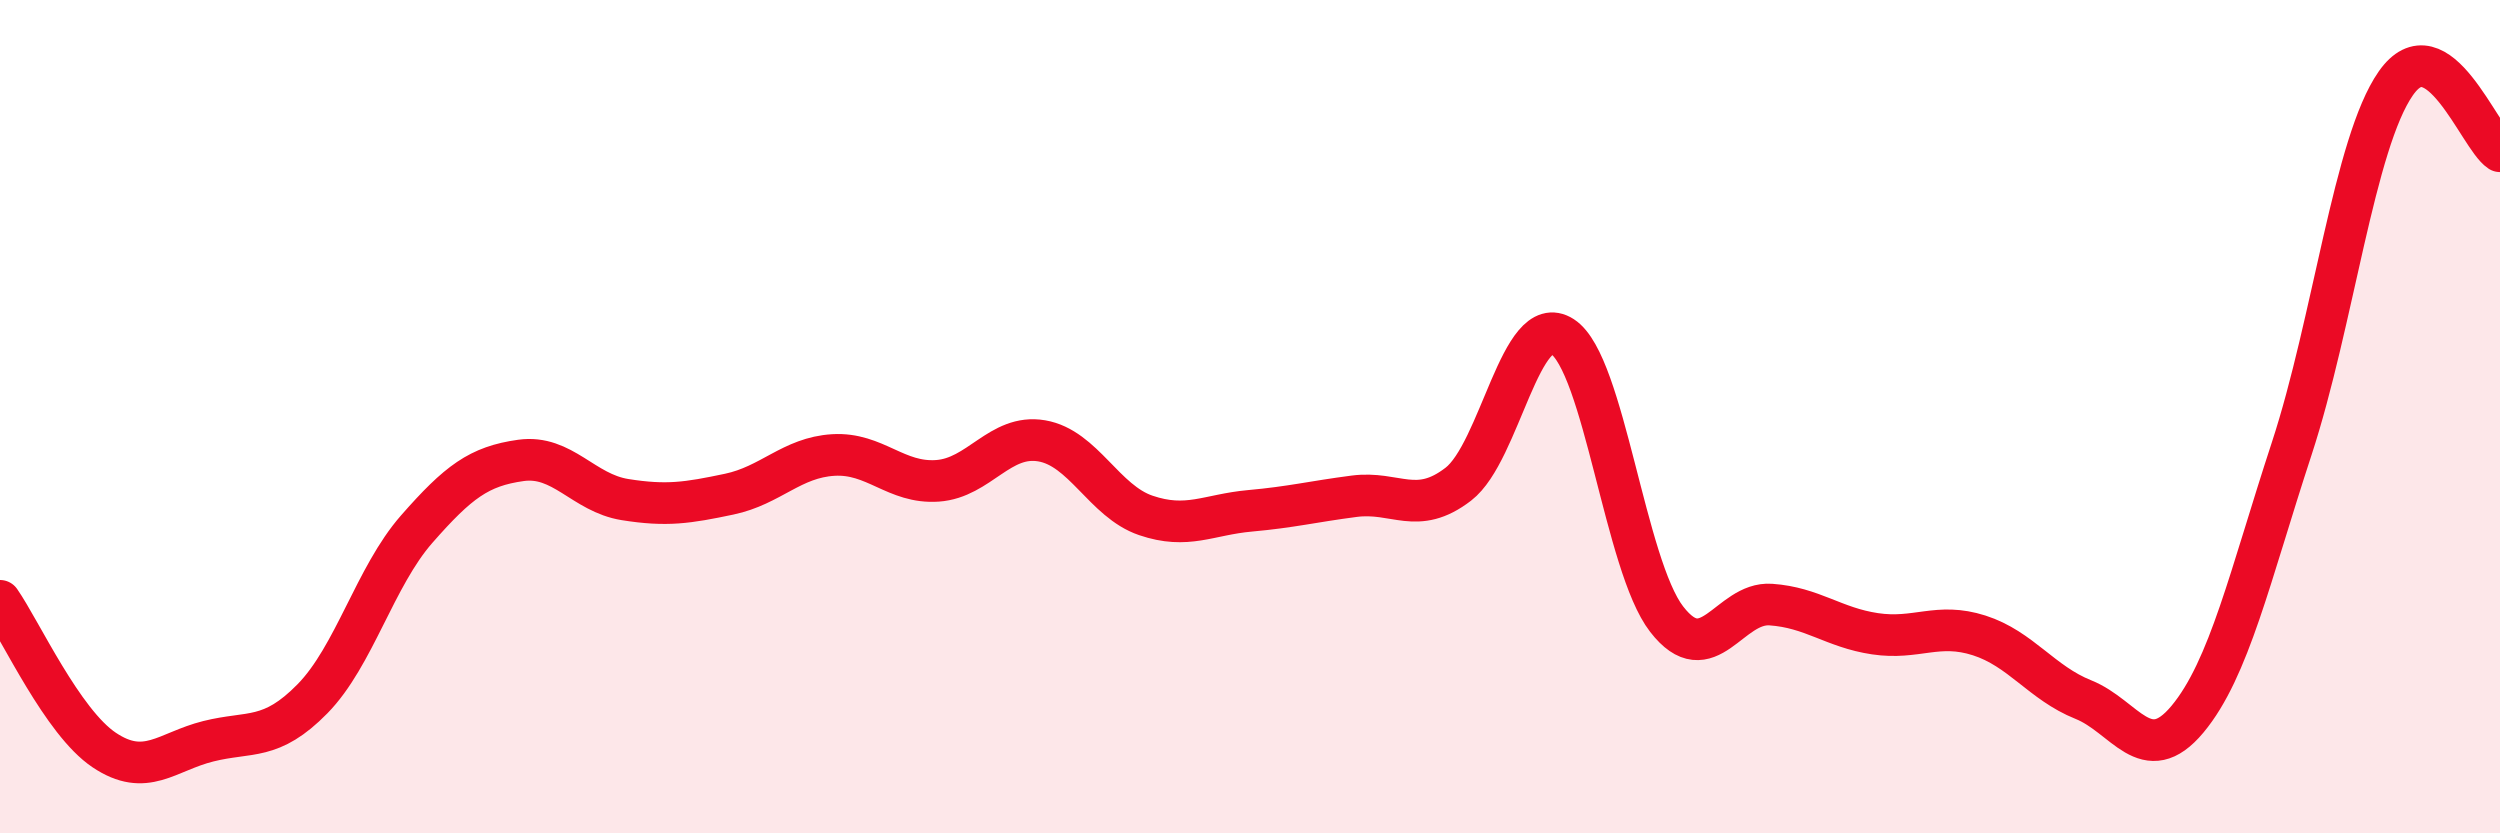 
    <svg width="60" height="20" viewBox="0 0 60 20" xmlns="http://www.w3.org/2000/svg">
      <path
        d="M 0,14.42 C 0.5,15.14 1.5,17.33 2.5,18 C 3.5,18.67 4,18.04 5,17.79 C 6,17.54 6.5,17.79 7.5,16.77 C 8.5,15.75 9,13.84 10,12.7 C 11,11.56 11.5,11.19 12.5,11.05 C 13.5,10.91 14,11.83 15,11.99 C 16,12.15 16.5,12.07 17.5,11.86 C 18.5,11.65 19,10.98 20,10.92 C 21,10.86 21.5,11.61 22.5,11.54 C 23.5,11.47 24,10.41 25,10.58 C 26,10.75 26.5,12.03 27.5,12.37 C 28.5,12.71 29,12.35 30,12.26 C 31,12.17 31.5,12.04 32.5,11.91 C 33.5,11.78 34,12.39 35,11.62 C 36,10.85 36.5,7.43 37.5,8.08 C 38.5,8.73 39,13.57 40,14.86 C 41,16.15 41.5,14.44 42.5,14.51 C 43.5,14.58 44,15.06 45,15.21 C 46,15.36 46.5,14.93 47.5,15.25 C 48.5,15.57 49,16.39 50,16.79 C 51,17.19 51.5,18.46 52.5,17.26 C 53.5,16.06 54,13.82 55,10.77 C 56,7.72 56.5,3.43 57.5,2 C 58.5,0.57 59.5,3.3 60,3.63L60 20L0 20Z"
        fill="#EB0A25"
        opacity="0.1"
        stroke-linecap="round"
        stroke-linejoin="round"
      />
      <path
        d="M 0,14.42 C 0.5,15.14 1.5,17.33 2.5,18 C 3.5,18.67 4,18.04 5,17.79 C 6,17.54 6.5,17.79 7.5,16.77 C 8.5,15.75 9,13.84 10,12.7 C 11,11.56 11.5,11.19 12.5,11.05 C 13.5,10.91 14,11.83 15,11.99 C 16,12.15 16.5,12.07 17.5,11.86 C 18.5,11.65 19,10.98 20,10.92 C 21,10.86 21.5,11.61 22.5,11.54 C 23.5,11.47 24,10.41 25,10.58 C 26,10.75 26.5,12.03 27.5,12.37 C 28.5,12.71 29,12.35 30,12.26 C 31,12.17 31.5,12.04 32.5,11.91 C 33.5,11.78 34,12.39 35,11.62 C 36,10.85 36.5,7.43 37.5,8.08 C 38.5,8.73 39,13.57 40,14.86 C 41,16.15 41.5,14.44 42.5,14.51 C 43.5,14.58 44,15.06 45,15.21 C 46,15.36 46.5,14.93 47.5,15.25 C 48.5,15.57 49,16.39 50,16.79 C 51,17.19 51.5,18.46 52.5,17.26 C 53.5,16.06 54,13.82 55,10.77 C 56,7.72 56.5,3.43 57.5,2 C 58.5,0.57 59.5,3.3 60,3.63"
        stroke="#EB0A25"
        stroke-width="1"
        fill="none"
        stroke-linecap="round"
        stroke-linejoin="round"
      />
    </svg>
  